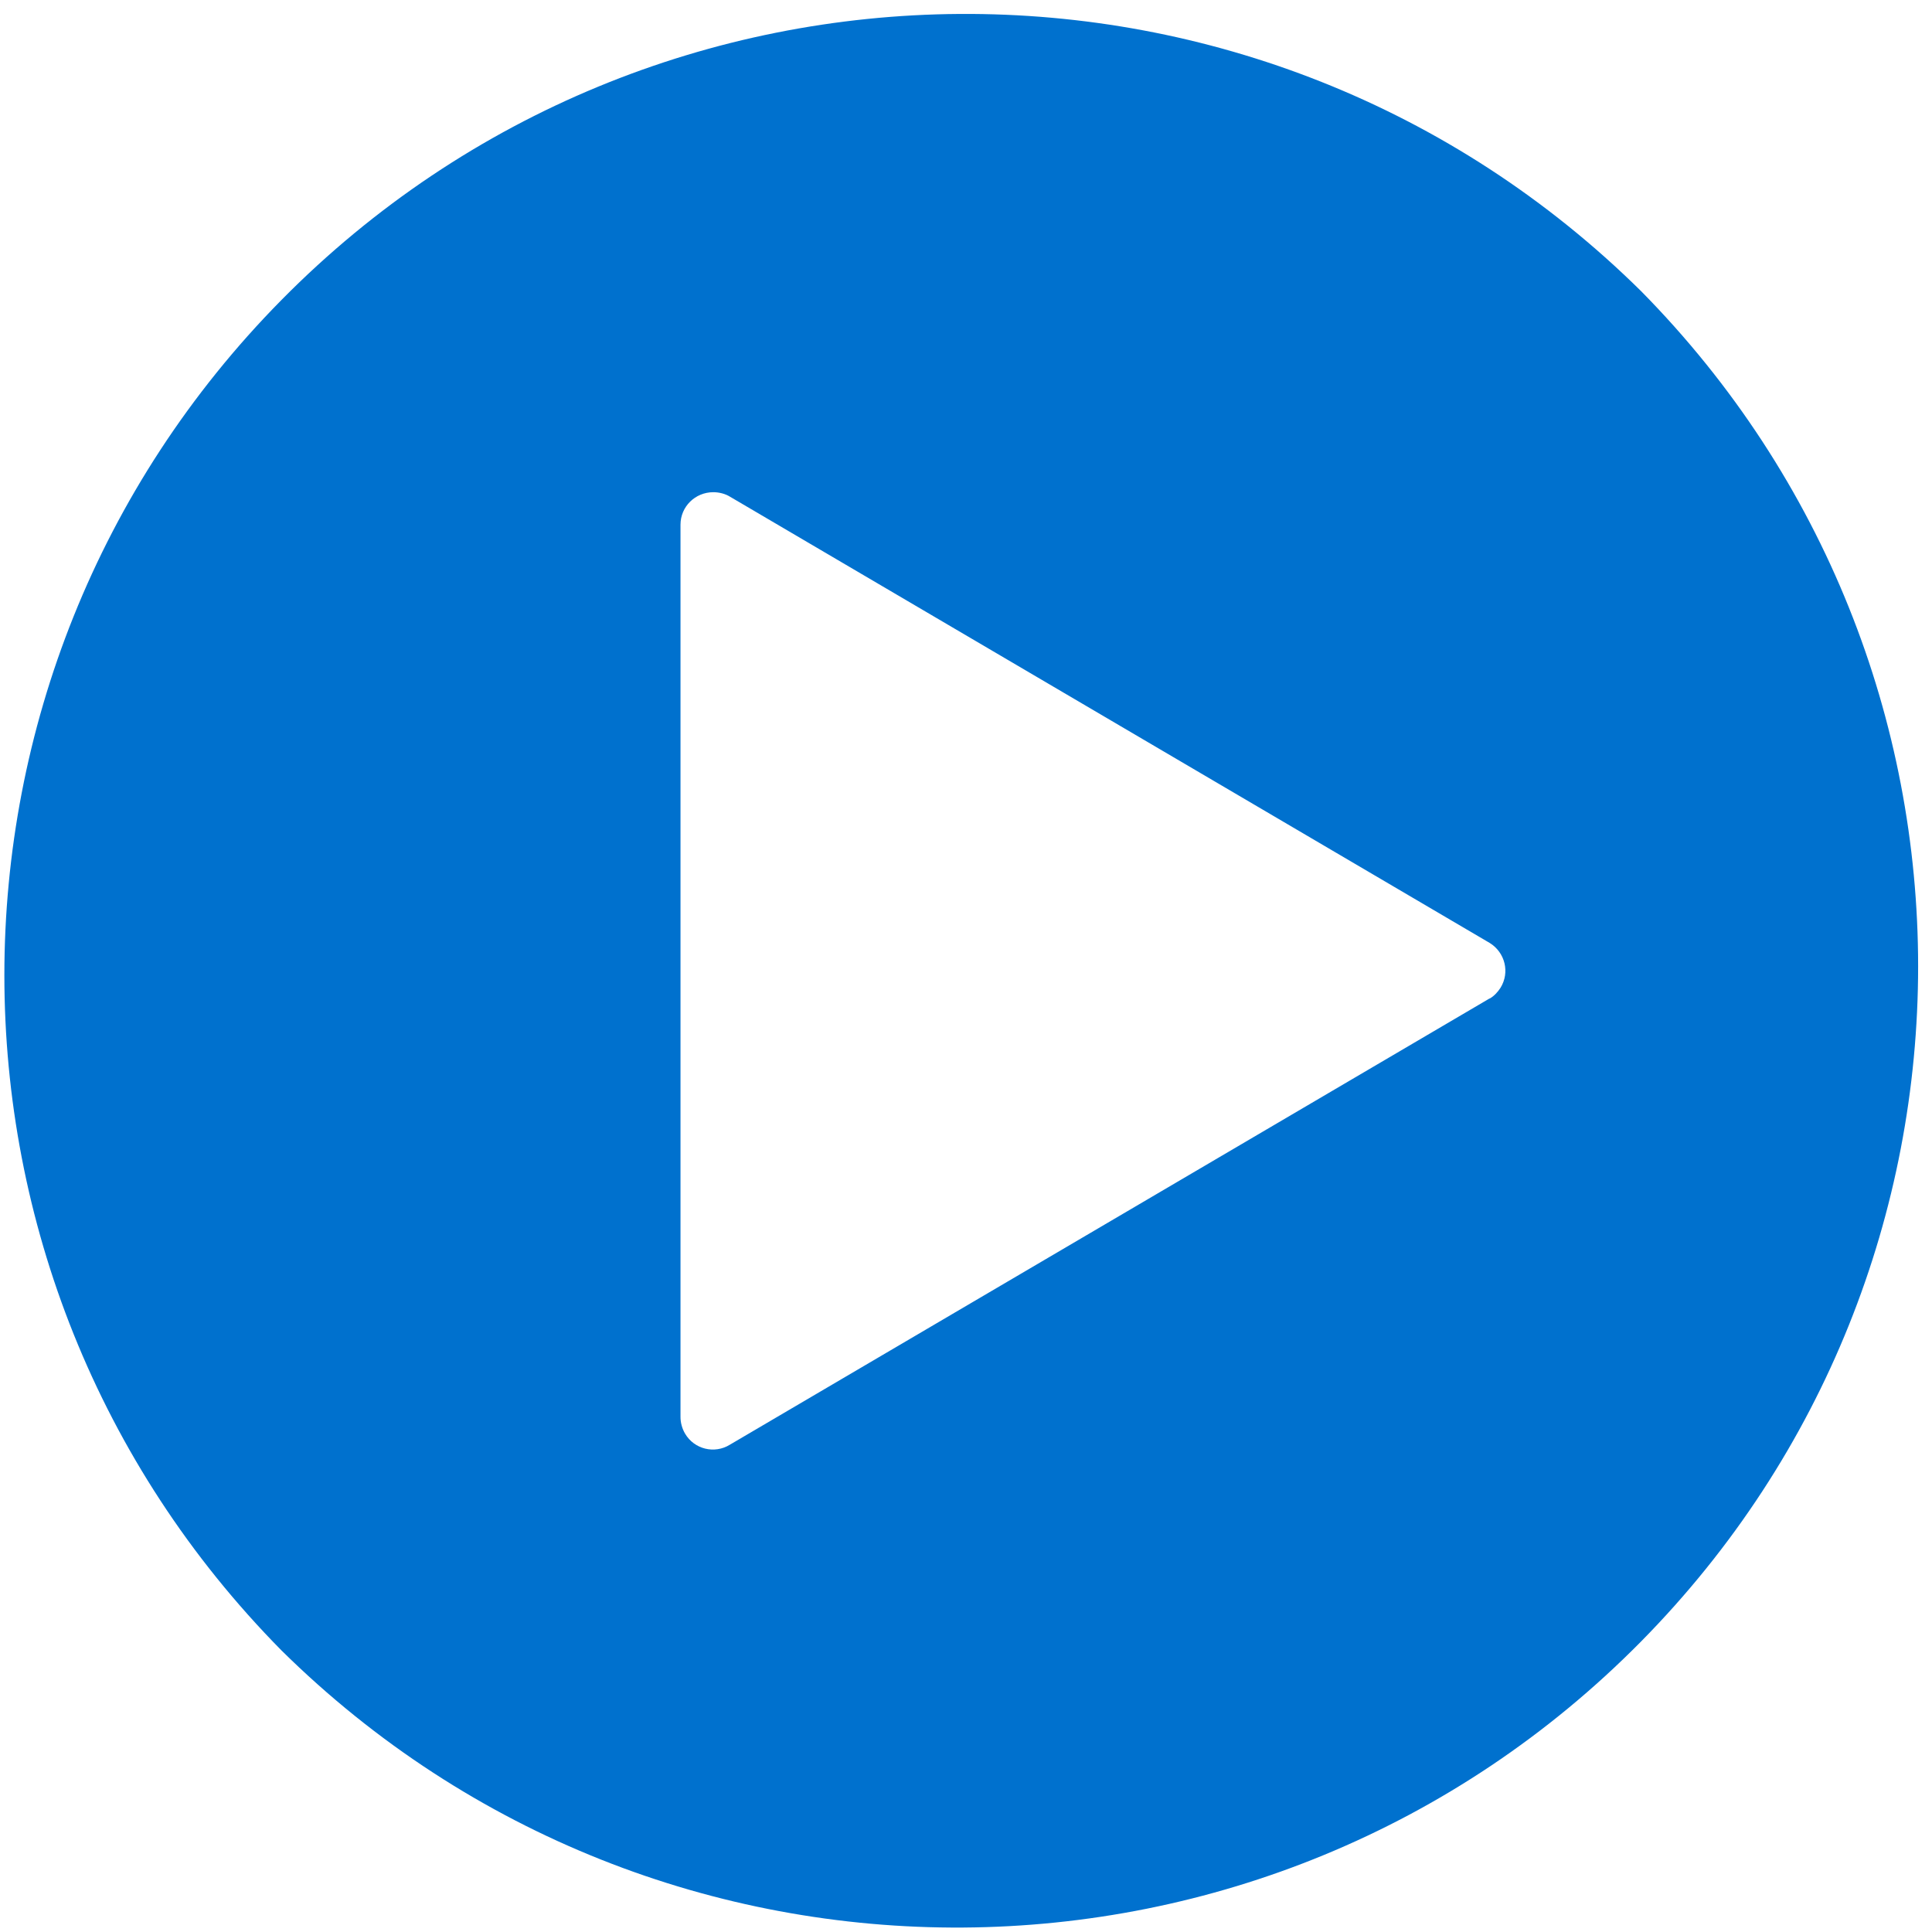 

<svg xmlns="http://www.w3.org/2000/svg" width="63" height="63" viewBox="0 0 63 63">
  <path id="Path_80" data-name="Path 80" d="M53.51,9.49C41.19-2.67,21.34-2.54,9.18,9.78c-12.05,12.21-12.05,31.83,0,44.04,12.32,12.16,32.17,12.03,44.33-.29,12.05-12.21,12.05-31.83,0-44.04m-4.94,23.07l-24.77,14.55c-.5,.31-1.16,.15-1.46-.36-.1-.17-.15-.36-.15-.55V17.11c0-.59,.48-1.06,1.07-1.06,.19,0,.39,.05,.55,.15l24.77,14.55c.5,.31,.66,.96,.35,1.46-.09,.14-.21,.27-.35,.35" style="fill: #0071ce;"/>
</svg>